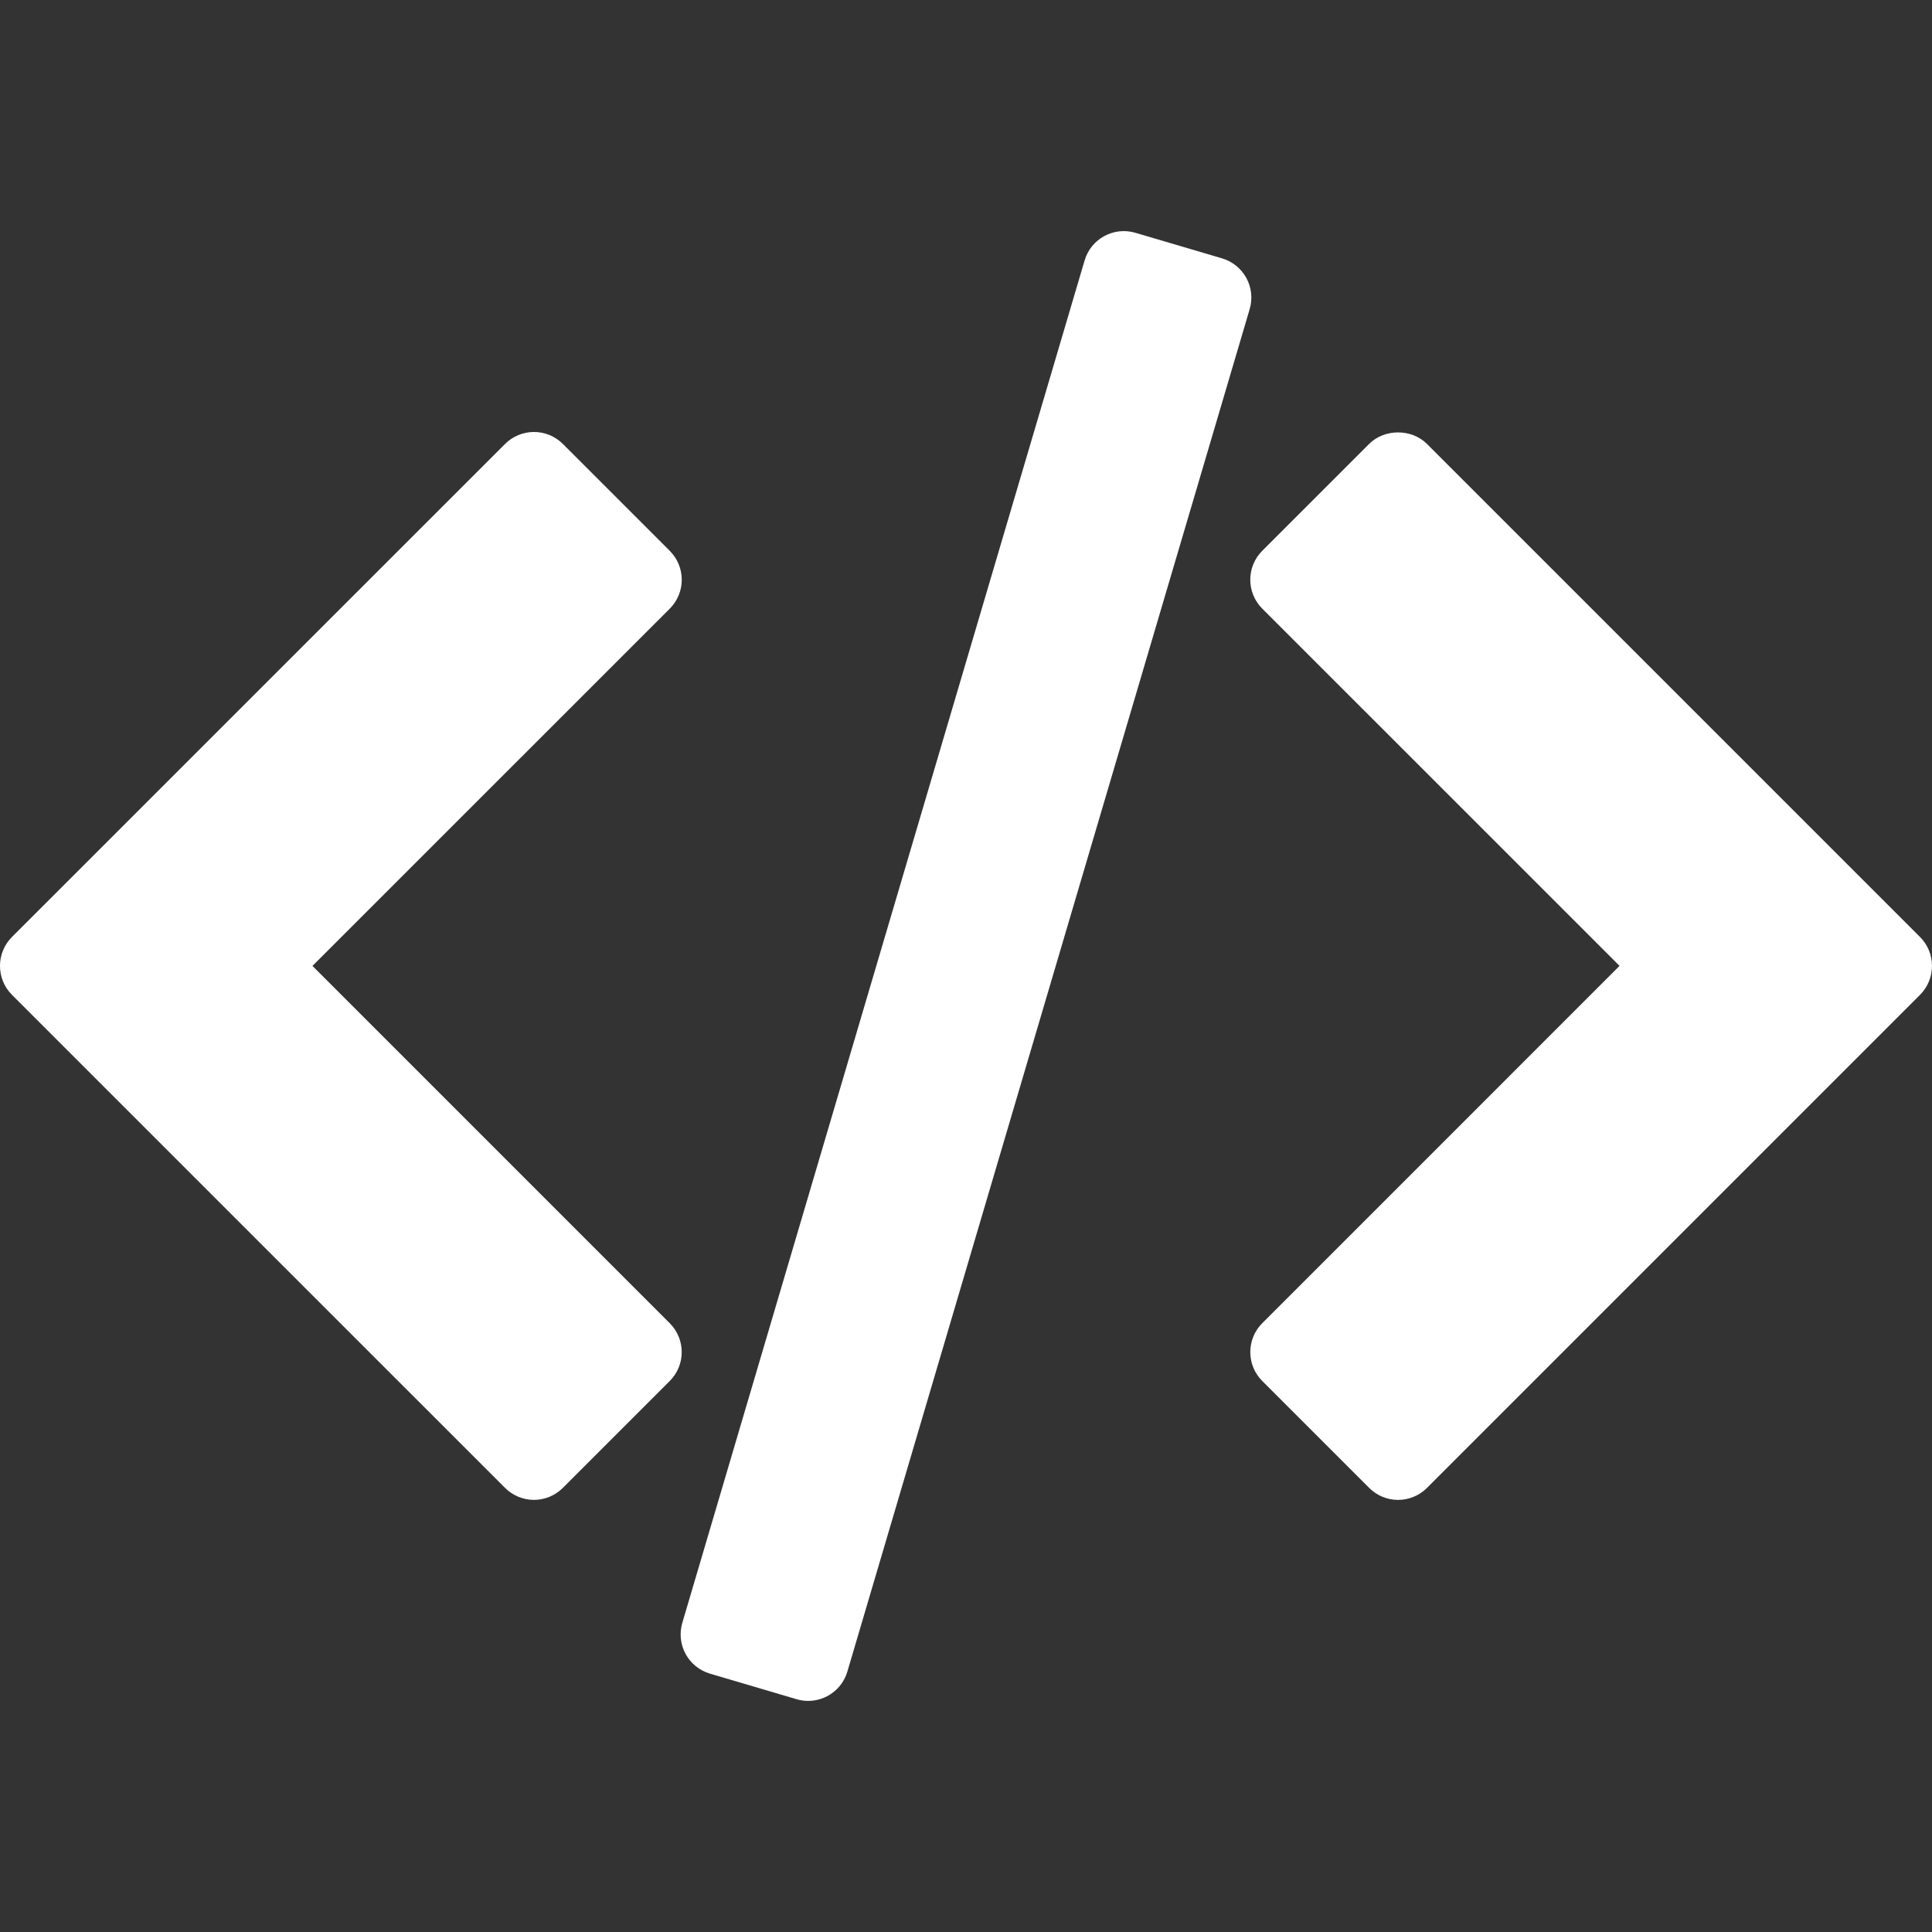 <?xml version="1.0" encoding="UTF-8"?> <svg xmlns="http://www.w3.org/2000/svg" width="512" height="512" viewBox="0 0 512 512" fill="none"><rect x="0" y="0" width="512" height="512" fill="#333333" stroke="none"/> <g clip-path="url(#clip0)"> <path d="M508.825 248.312L378.154 117.641C374.091 113.578 366.901 113.578 362.838 117.641L334.508 145.971C330.277 150.202 330.277 157.061 334.508 161.292L429.195 255.967L334.514 350.659C330.283 354.89 330.283 361.749 334.514 365.981L362.843 394.31C364.875 396.342 367.633 397.49 370.504 397.49C373.37 397.49 376.133 396.342 378.165 394.31L508.825 263.644C513.056 259.408 513.056 252.543 508.825 248.312Z" fill="white"></path> <path d="M177.48 350.658L82.81 255.978L177.497 161.302C179.528 159.271 180.671 156.518 180.671 153.642C180.671 150.77 179.534 148.012 177.497 145.981L149.167 117.651C147.135 115.62 144.378 114.477 141.506 114.477C138.635 114.477 135.877 115.62 133.846 117.651L3.169 248.311C-1.062 252.543 -1.062 259.402 3.169 263.638L133.84 394.304C135.872 396.336 138.63 397.484 141.501 397.484C144.372 397.484 147.13 396.336 149.162 394.304L177.491 365.974C181.722 361.749 181.722 354.89 177.48 350.658Z" fill="white"></path> <path d="M330.304 73.681C328.928 71.156 326.61 69.282 323.857 68.469L300.891 61.692C295.159 59.99 289.124 63.279 287.434 69.016L180.818 430.072C180.005 432.83 180.319 435.793 181.69 438.313C183.061 440.843 185.385 442.712 188.137 443.53L211.103 450.308C212.127 450.611 213.162 450.757 214.175 450.757C218.85 450.757 223.168 447.702 224.561 442.983L331.177 81.922C331.989 79.164 331.681 76.2 330.304 73.681Z" fill="white"></path> </g> <defs> <clipPath id="clip0"> <rect width="512" height="512" fill="white"></rect> </clipPath> </defs> </svg> 